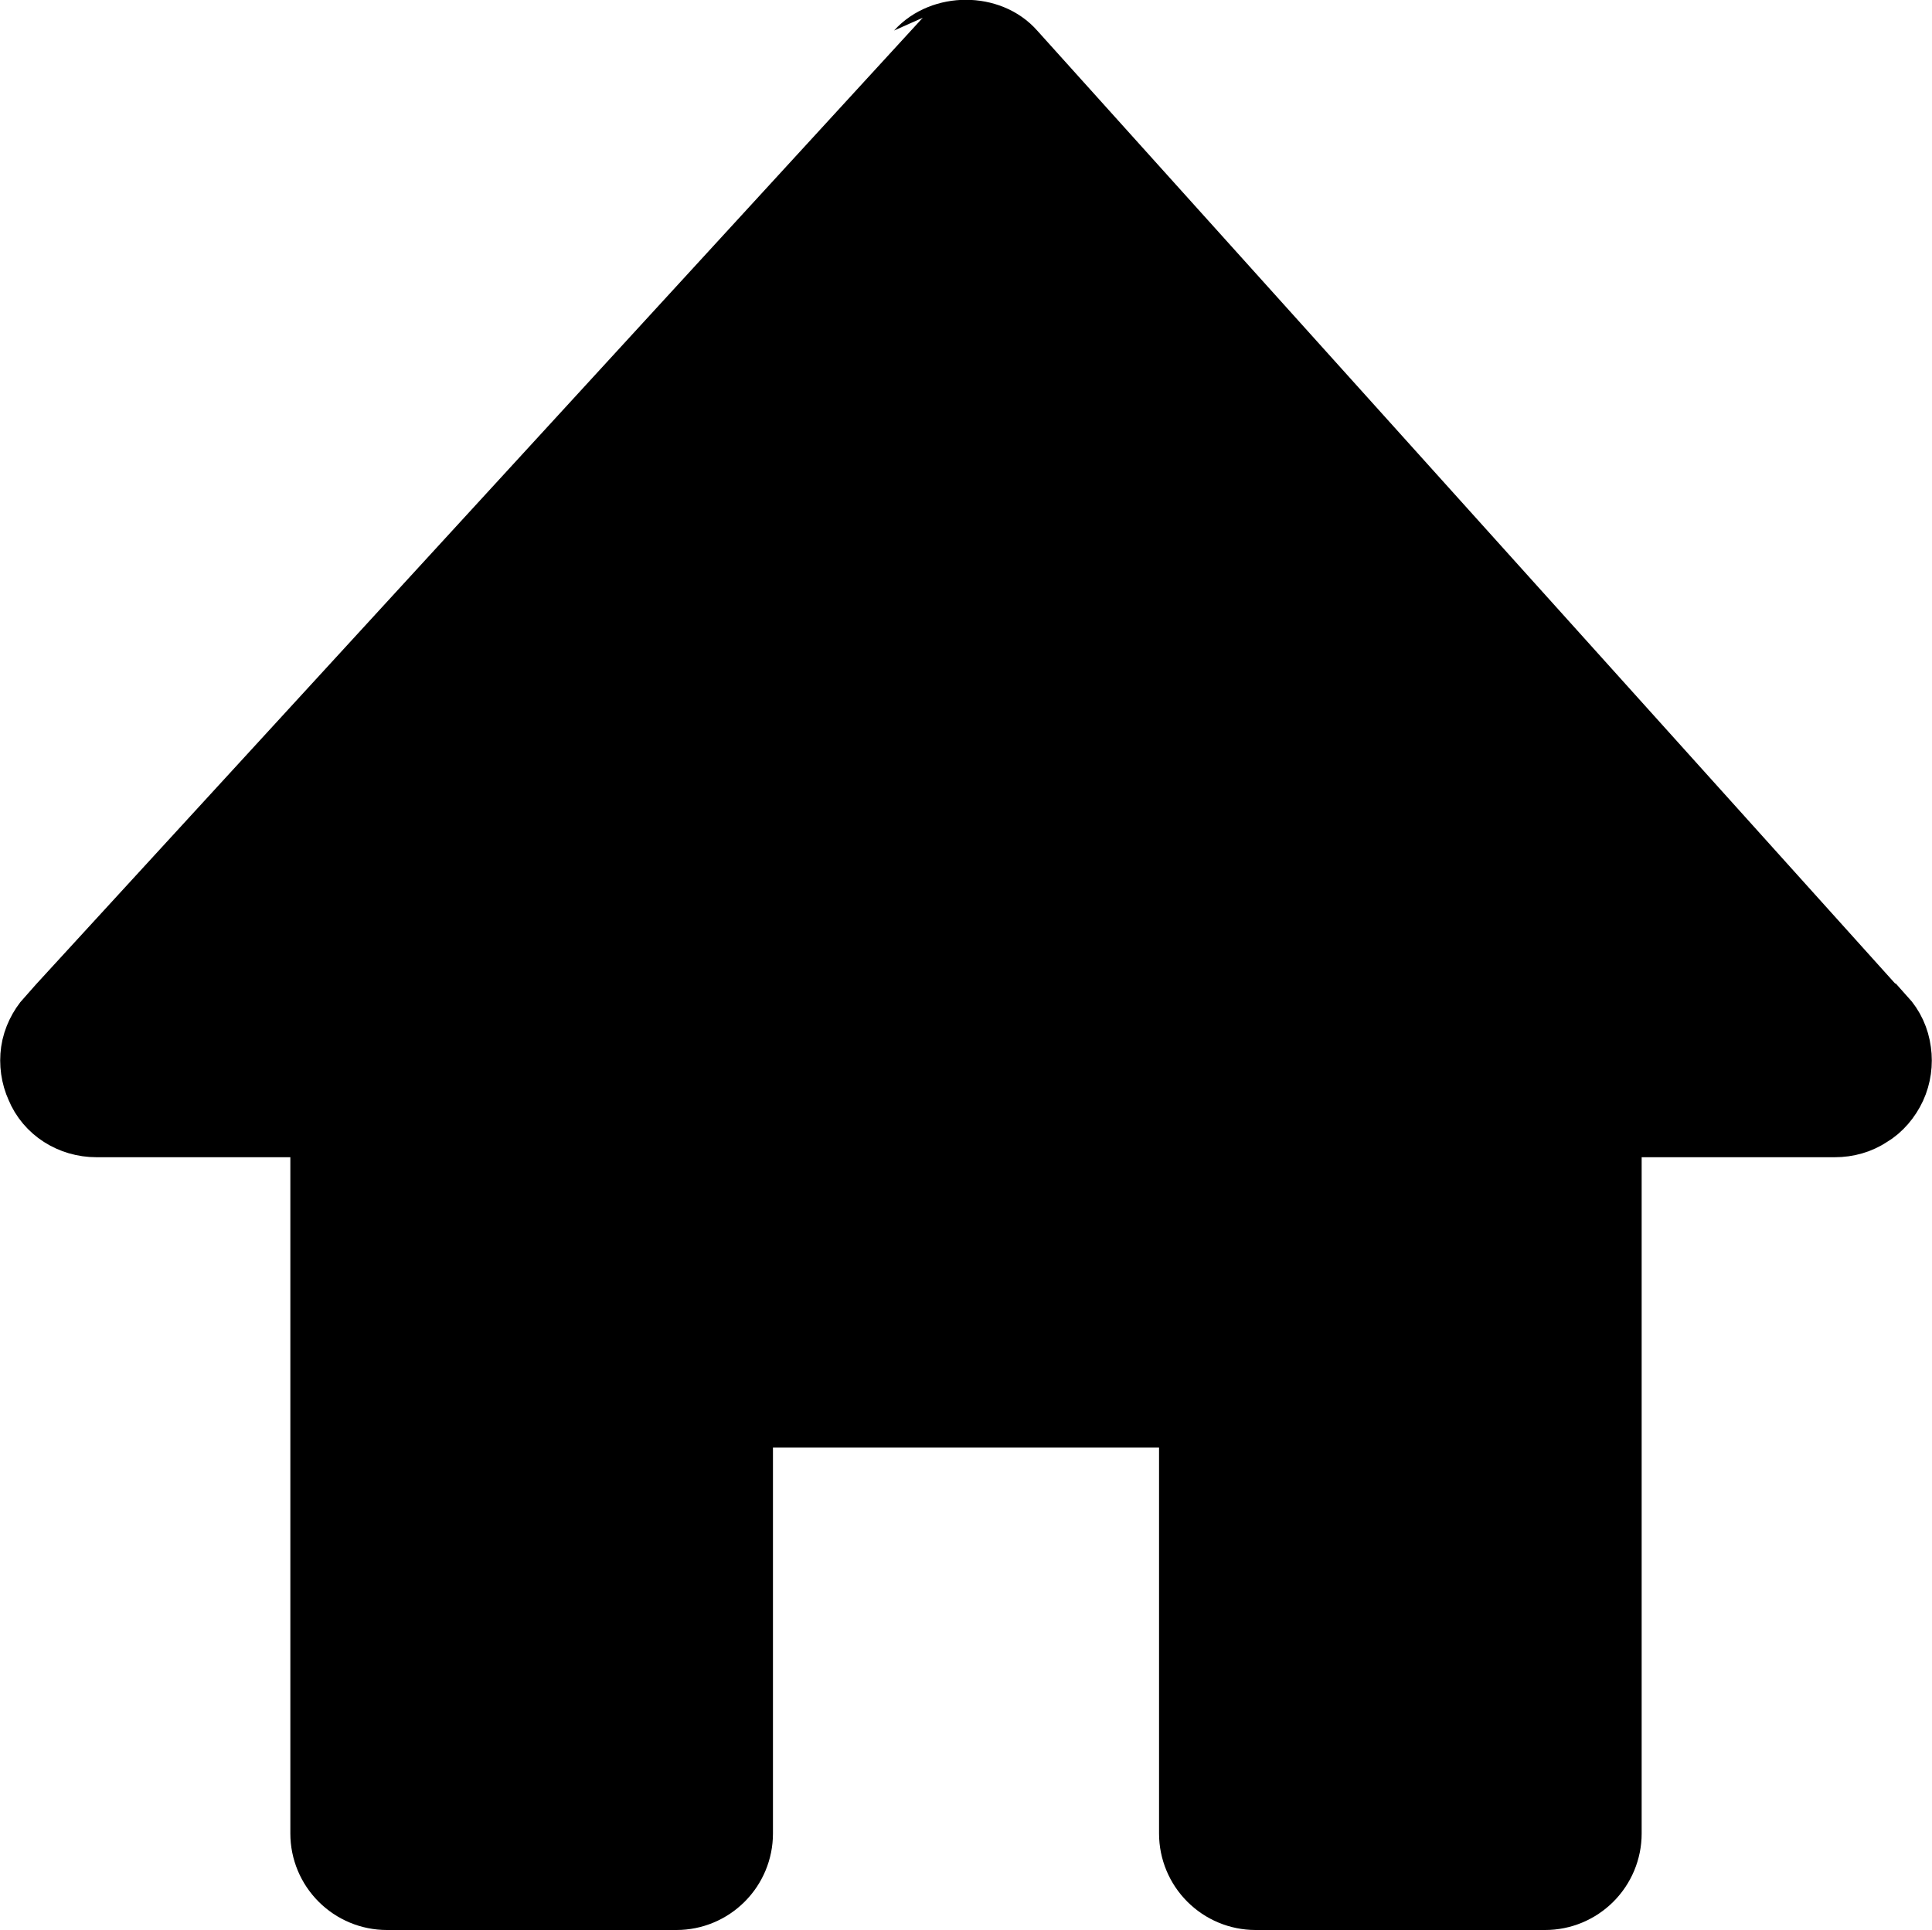 <?xml version="1.0" encoding="UTF-8"?><svg id="b" xmlns="http://www.w3.org/2000/svg" viewBox="0 0 25.02 25"><g id="c"><path d="M24.33,13.24h0c.1.11.16.24.18.39.02.14,0,.29-.06.42-.06.13-.16.25-.28.32-.12.08-.26.12-.41.12h-3v9.26c0,.2-.08.39-.22.53-.14.14-.33.22-.53.22h-3.75c-.2,0-.39-.08-.53-.22-.14-.14-.22-.33-.22-.53v-5.5h-6v5.5c0,.2-.08.39-.22.53-.14.14-.33.22-.53.22h-3.75c-.2,0-.39-.08-.53-.22-.14-.14-.22-.33-.22-.53v-9.26H1.25c-.3,0-.57-.17-.68-.44h0c-.06-.13-.08-.28-.06-.42.02-.14.09-.28.18-.38h0S11.95.73,11.95.73h0c.28-.31.84-.31,1.11,0h0s11.26,12.51,11.26,12.51Z" fill="currentColor" stroke="currentColor"/></g></svg>
